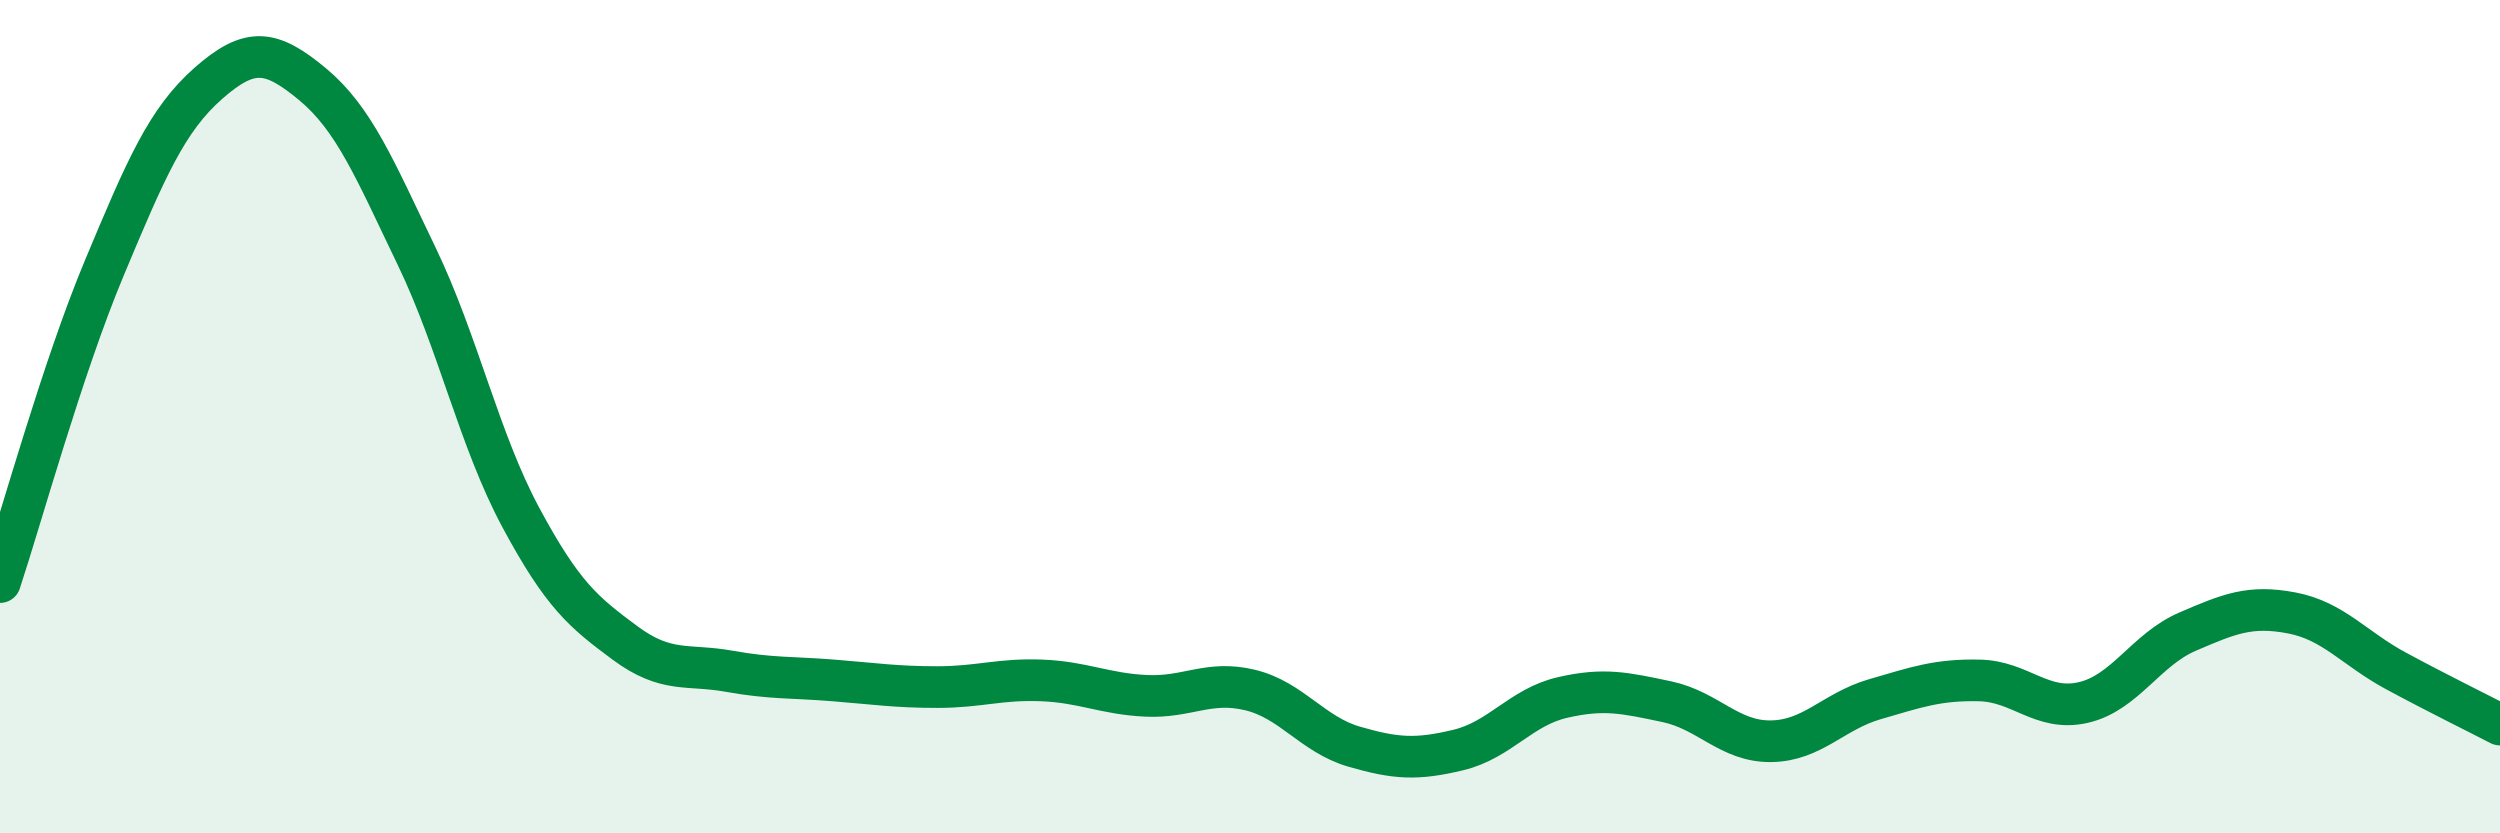 
    <svg width="60" height="20" viewBox="0 0 60 20" xmlns="http://www.w3.org/2000/svg">
      <path
        d="M 0,13.97 C 0.5,12.46 1.5,8.83 2.5,6.44 C 3.5,4.05 4,2.88 5,2 C 6,1.12 6.5,1.19 7.5,2.02 C 8.5,2.85 9,4.07 10,6.15 C 11,8.23 11.5,10.56 12.5,12.42 C 13.5,14.28 14,14.69 15,15.43 C 16,16.17 16.5,15.93 17.5,16.11 C 18.5,16.29 19,16.25 20,16.33 C 21,16.41 21.5,16.49 22.5,16.49 C 23.5,16.49 24,16.29 25,16.33 C 26,16.37 26.5,16.65 27.5,16.7 C 28.5,16.75 29,16.32 30,16.56 C 31,16.8 31.5,17.63 32.5,17.92 C 33.5,18.21 34,18.24 35,18 C 36,17.76 36.5,16.97 37.5,16.74 C 38.5,16.51 39,16.63 40,16.84 C 41,17.05 41.5,17.8 42.5,17.79 C 43.5,17.78 44,17.07 45,16.78 C 46,16.49 46.5,16.31 47.5,16.33 C 48.5,16.35 49,17.09 50,16.86 C 51,16.63 51.5,15.59 52.5,15.16 C 53.5,14.73 54,14.52 55,14.71 C 56,14.9 56.5,15.56 57.5,16.1 C 58.5,16.64 59.5,17.13 60,17.39L60 20L0 20Z"
        fill="#008740"
        opacity="0.1"
        stroke-linecap="round"
        stroke-linejoin="round"
      />
      <path
        d="M 0,13.97 C 0.5,12.46 1.5,8.83 2.5,6.44 C 3.5,4.05 4,2.88 5,2 C 6,1.12 6.5,1.19 7.5,2.02 C 8.5,2.85 9,4.07 10,6.15 C 11,8.23 11.5,10.56 12.5,12.42 C 13.5,14.28 14,14.69 15,15.43 C 16,16.17 16.5,15.93 17.5,16.11 C 18.5,16.29 19,16.25 20,16.33 C 21,16.41 21.5,16.49 22.5,16.49 C 23.5,16.49 24,16.29 25,16.33 C 26,16.37 26.5,16.65 27.5,16.7 C 28.5,16.75 29,16.32 30,16.56 C 31,16.8 31.5,17.63 32.5,17.92 C 33.5,18.21 34,18.24 35,18 C 36,17.76 36.5,16.97 37.5,16.74 C 38.5,16.51 39,16.63 40,16.84 C 41,17.05 41.5,17.8 42.5,17.79 C 43.5,17.78 44,17.07 45,16.78 C 46,16.49 46.5,16.31 47.5,16.33 C 48.5,16.35 49,17.09 50,16.86 C 51,16.63 51.5,15.59 52.5,15.16 C 53.5,14.73 54,14.52 55,14.71 C 56,14.9 56.5,15.56 57.5,16.1 C 58.5,16.64 59.5,17.13 60,17.39"
        stroke="#008740"
        stroke-width="1"
        fill="none"
        stroke-linecap="round"
        stroke-linejoin="round"
      />
    </svg>
  